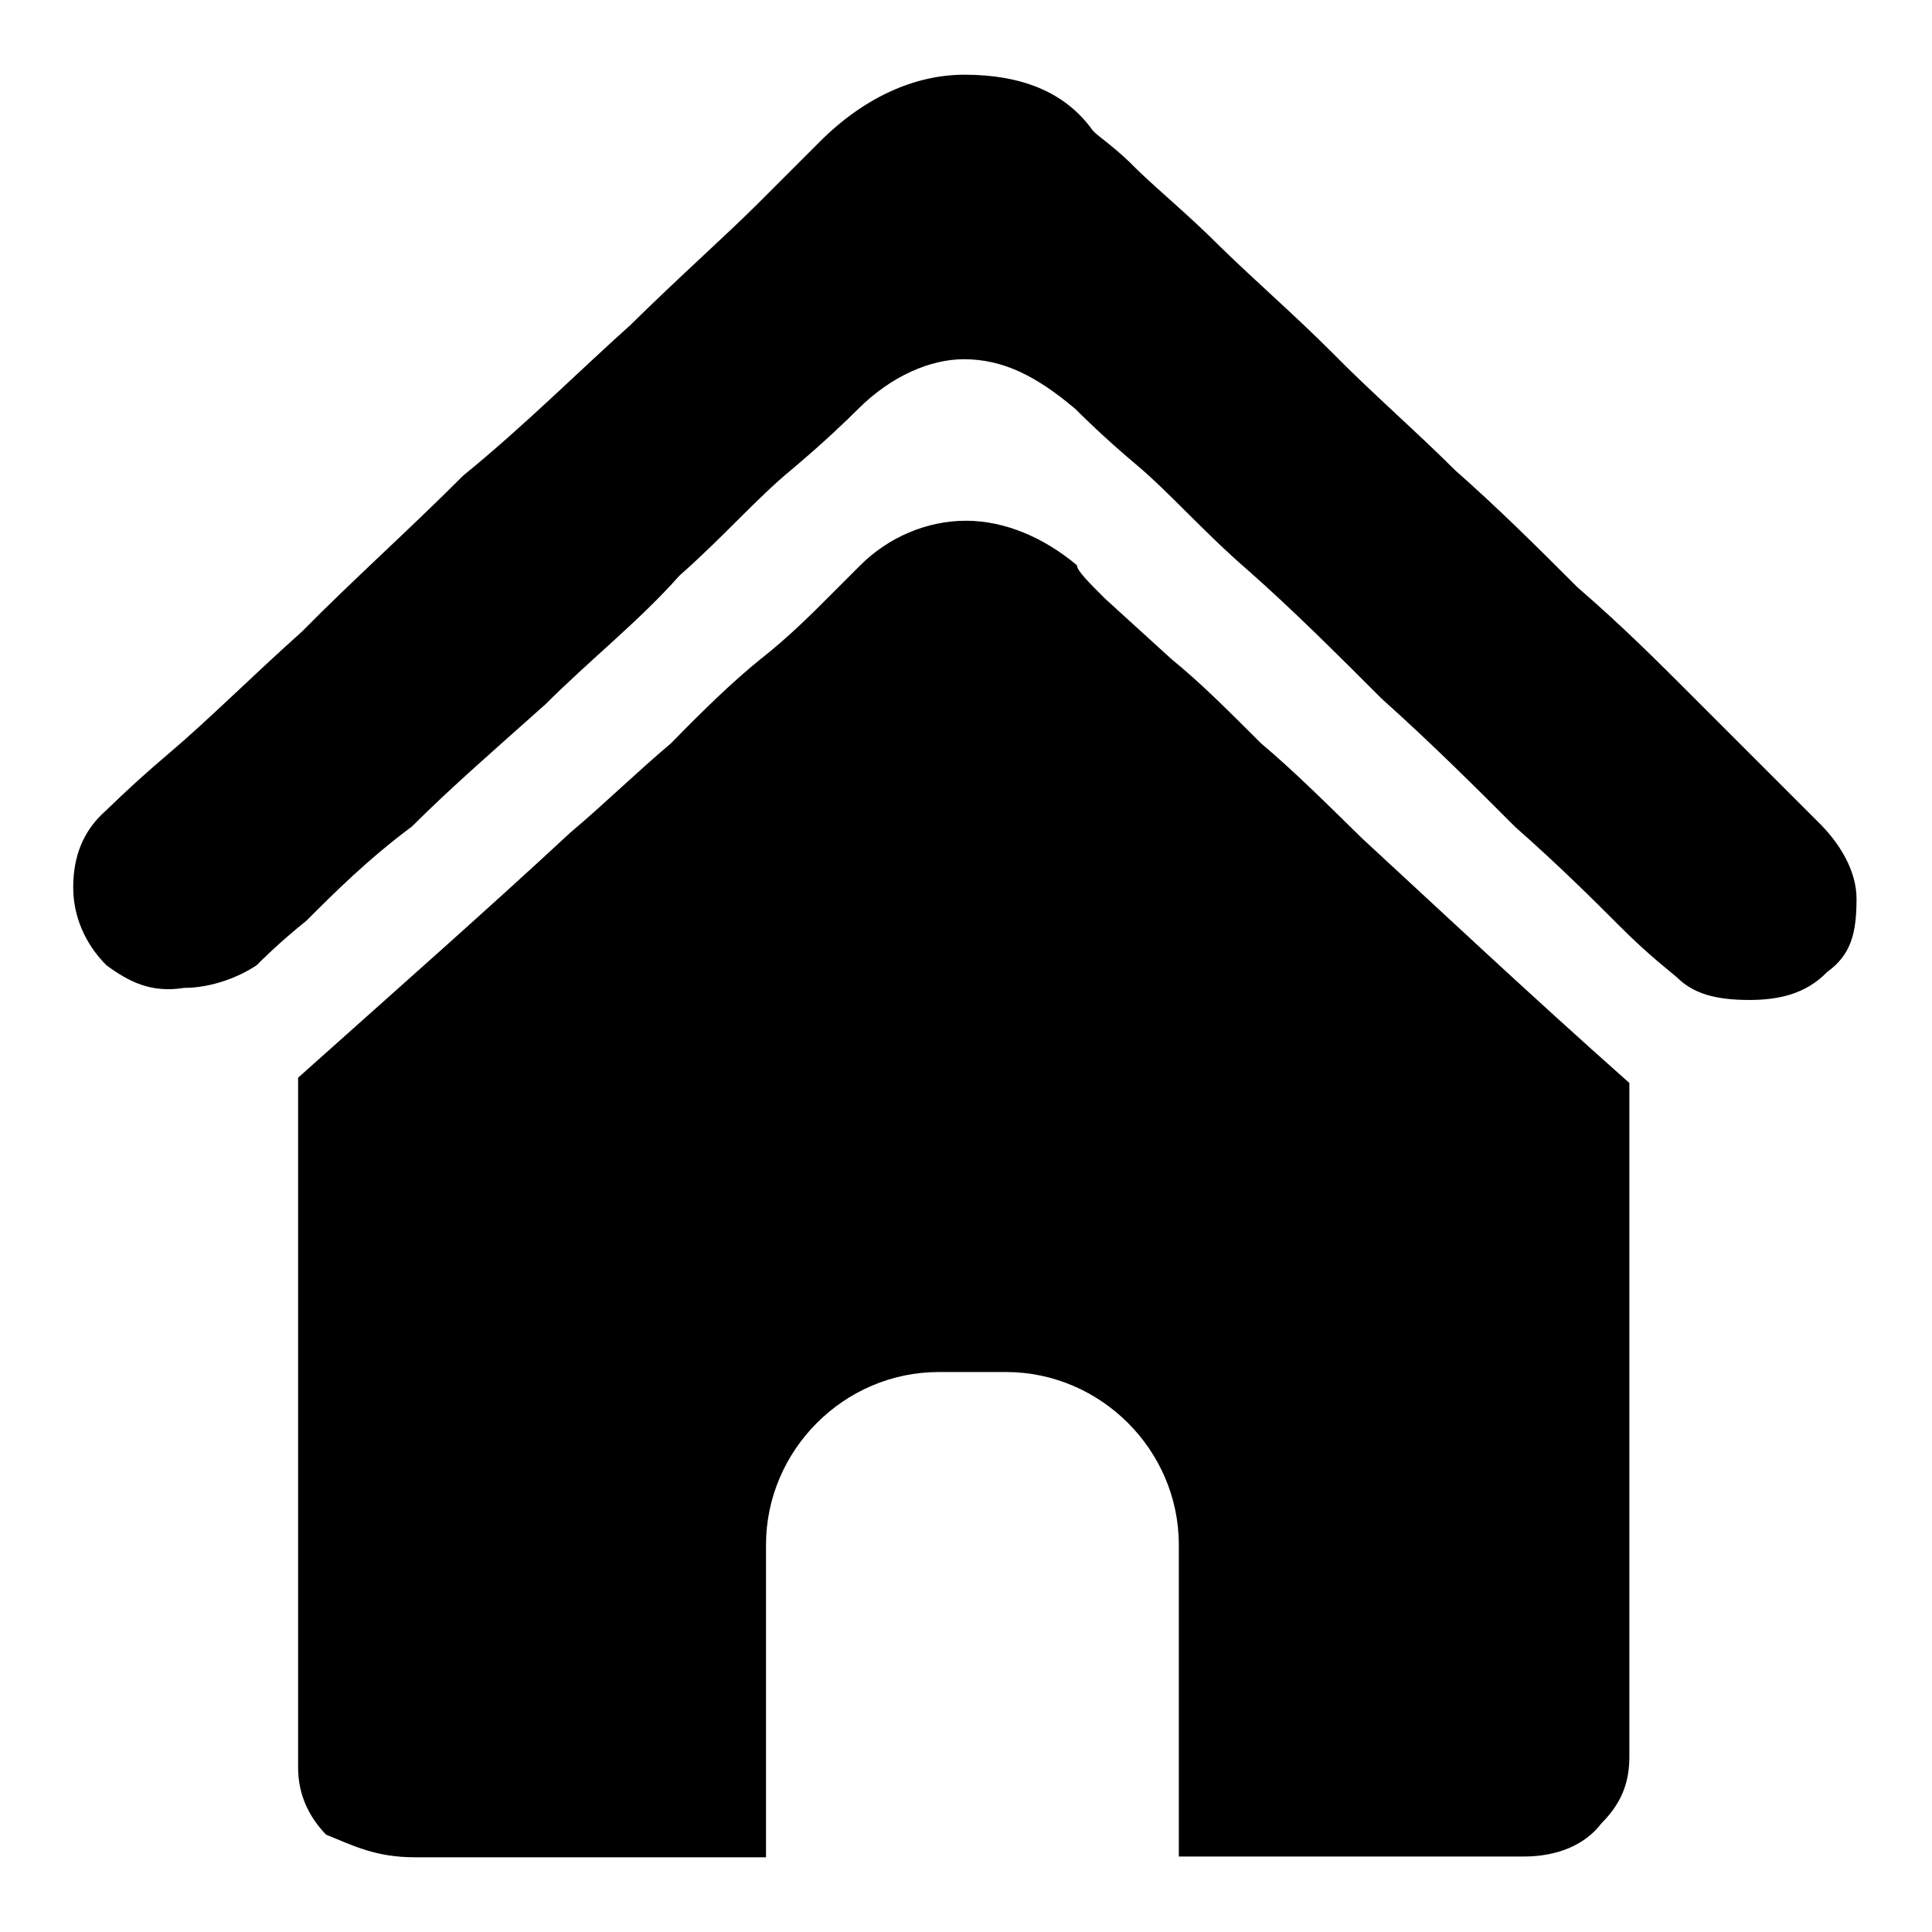 <?xml version="1.0" encoding="utf-8"?>
<!-- Svg Vector Icons : http://www.onlinewebfonts.com/icon -->
<!DOCTYPE svg PUBLIC "-//W3C//DTD SVG 1.1//EN" "http://www.w3.org/Graphics/SVG/1.1/DTD/svg11.dtd">
<svg version="1.1" xmlns="http://www.w3.org/2000/svg" xmlns:xlink="http://www.w3.org/1999/xlink" x="0px" y="0px" viewBox="0 0 256 256" enable-background="new 0 0 256 256" xml:space="preserve">
<g><g><path fill="#000000" d="M167.1,98.5c-4.4-4.4-8.1-8.1-11.8-11.1l-8.9-8.1c-2.2-2.2-3.7-3.7-3.7-4.4c-4.4-3.7-9.6-5.9-14.7-5.9c-5.2,0-10.3,2.2-14,5.9c-0.7,0.7-2.2,2.2-4.4,4.4c-2.2,2.2-5.2,5.2-8.9,8.1c-3.7,3-7.4,6.6-11.8,11.1c-4.4,3.7-8.9,8.1-13.3,11.8c-11.1,10.3-22.9,20.7-36.1,32.5v91.4c0,3.7,1.5,6.6,3.7,8.9c3.7,1.5,6.6,3,11.8,3h46.5c0-0.7,0-0.7,0-1.5v-39.9c0-12.5,10.3-22.9,22.9-22.9h8.9c12.5,0,22.9,10.3,22.9,22.9v39.8c0,0.7,0,0.7,0,1.5h45.7c4.4,0,8.1-1.5,10.3-4.4c3-3,3.7-5.9,3.7-8.9v-89.2c-13.3-11.8-25.1-22.9-35.4-32.4C175.9,106.6,171.5,102.2,167.1,98.5L167.1,98.5z M246,119.1c0-3.7-2.2-7.4-5.2-10.3l-5.9-5.9c-3-3-6.6-6.6-11.1-11.1c-4.4-4.4-8.9-8.9-14.8-14c-5.2-5.2-10.3-10.3-16.2-15.5c-5.2-5.2-11.1-10.3-16.2-15.5c-5.2-5.2-10.3-9.6-14.8-14c-4.4-4.4-8.1-7.4-11.1-10.3c-2.9-3-5.2-4.4-5.9-5.2c-3.7-5.2-9.6-7.4-17-7.4c-6.6,0-13.3,3-19.2,8.9c-0.7,0.7-3.7,3.7-8.1,8.1c-4.4,4.4-10.3,9.6-17,16.2c-6.6,5.9-14,13.3-22.1,19.9c-7.4,7.4-14.8,14-21.4,20.7c-6.6,5.9-12.5,11.8-17.7,16.2s-8.1,7.4-8.9,8.1c-2.2,2.2-3.7,5.2-3.7,9.6c0,3.7,1.5,7.4,4.4,10.3c3,2.2,5.9,3.7,10.3,3c3.7,0,7.4-1.5,9.6-3c0.7-0.7,3-3,6.6-5.9c3.7-3.7,8.1-8.1,14-12.5c5.2-5.2,11.1-10.3,17.7-16.2c5.9-5.9,12.5-11.1,17.7-17c5.9-5.2,10.3-10.3,14.8-14c4.4-3.7,7.4-6.6,8.9-8.1c4.4-4.4,9.6-6.6,14-6.6c5.2,0,9.6,2.2,14.8,6.6c0.7,0.7,3.7,3.7,8.1,7.4c4.4,3.7,8.9,8.9,14.8,14c5.9,5.2,11.8,11.1,17.7,17c6.6,5.9,12.5,11.8,17.7,17c5.9,5.2,10.3,9.6,14,13.3c3.7,3.7,6.6,5.9,7.4,6.6c2.2,2.2,5.2,3,9.6,3c3.7,0,7.4-0.7,10.3-3.7C245.3,126.5,246,123.6,246,119.1L246,119.1z"/></g></g>
</svg>